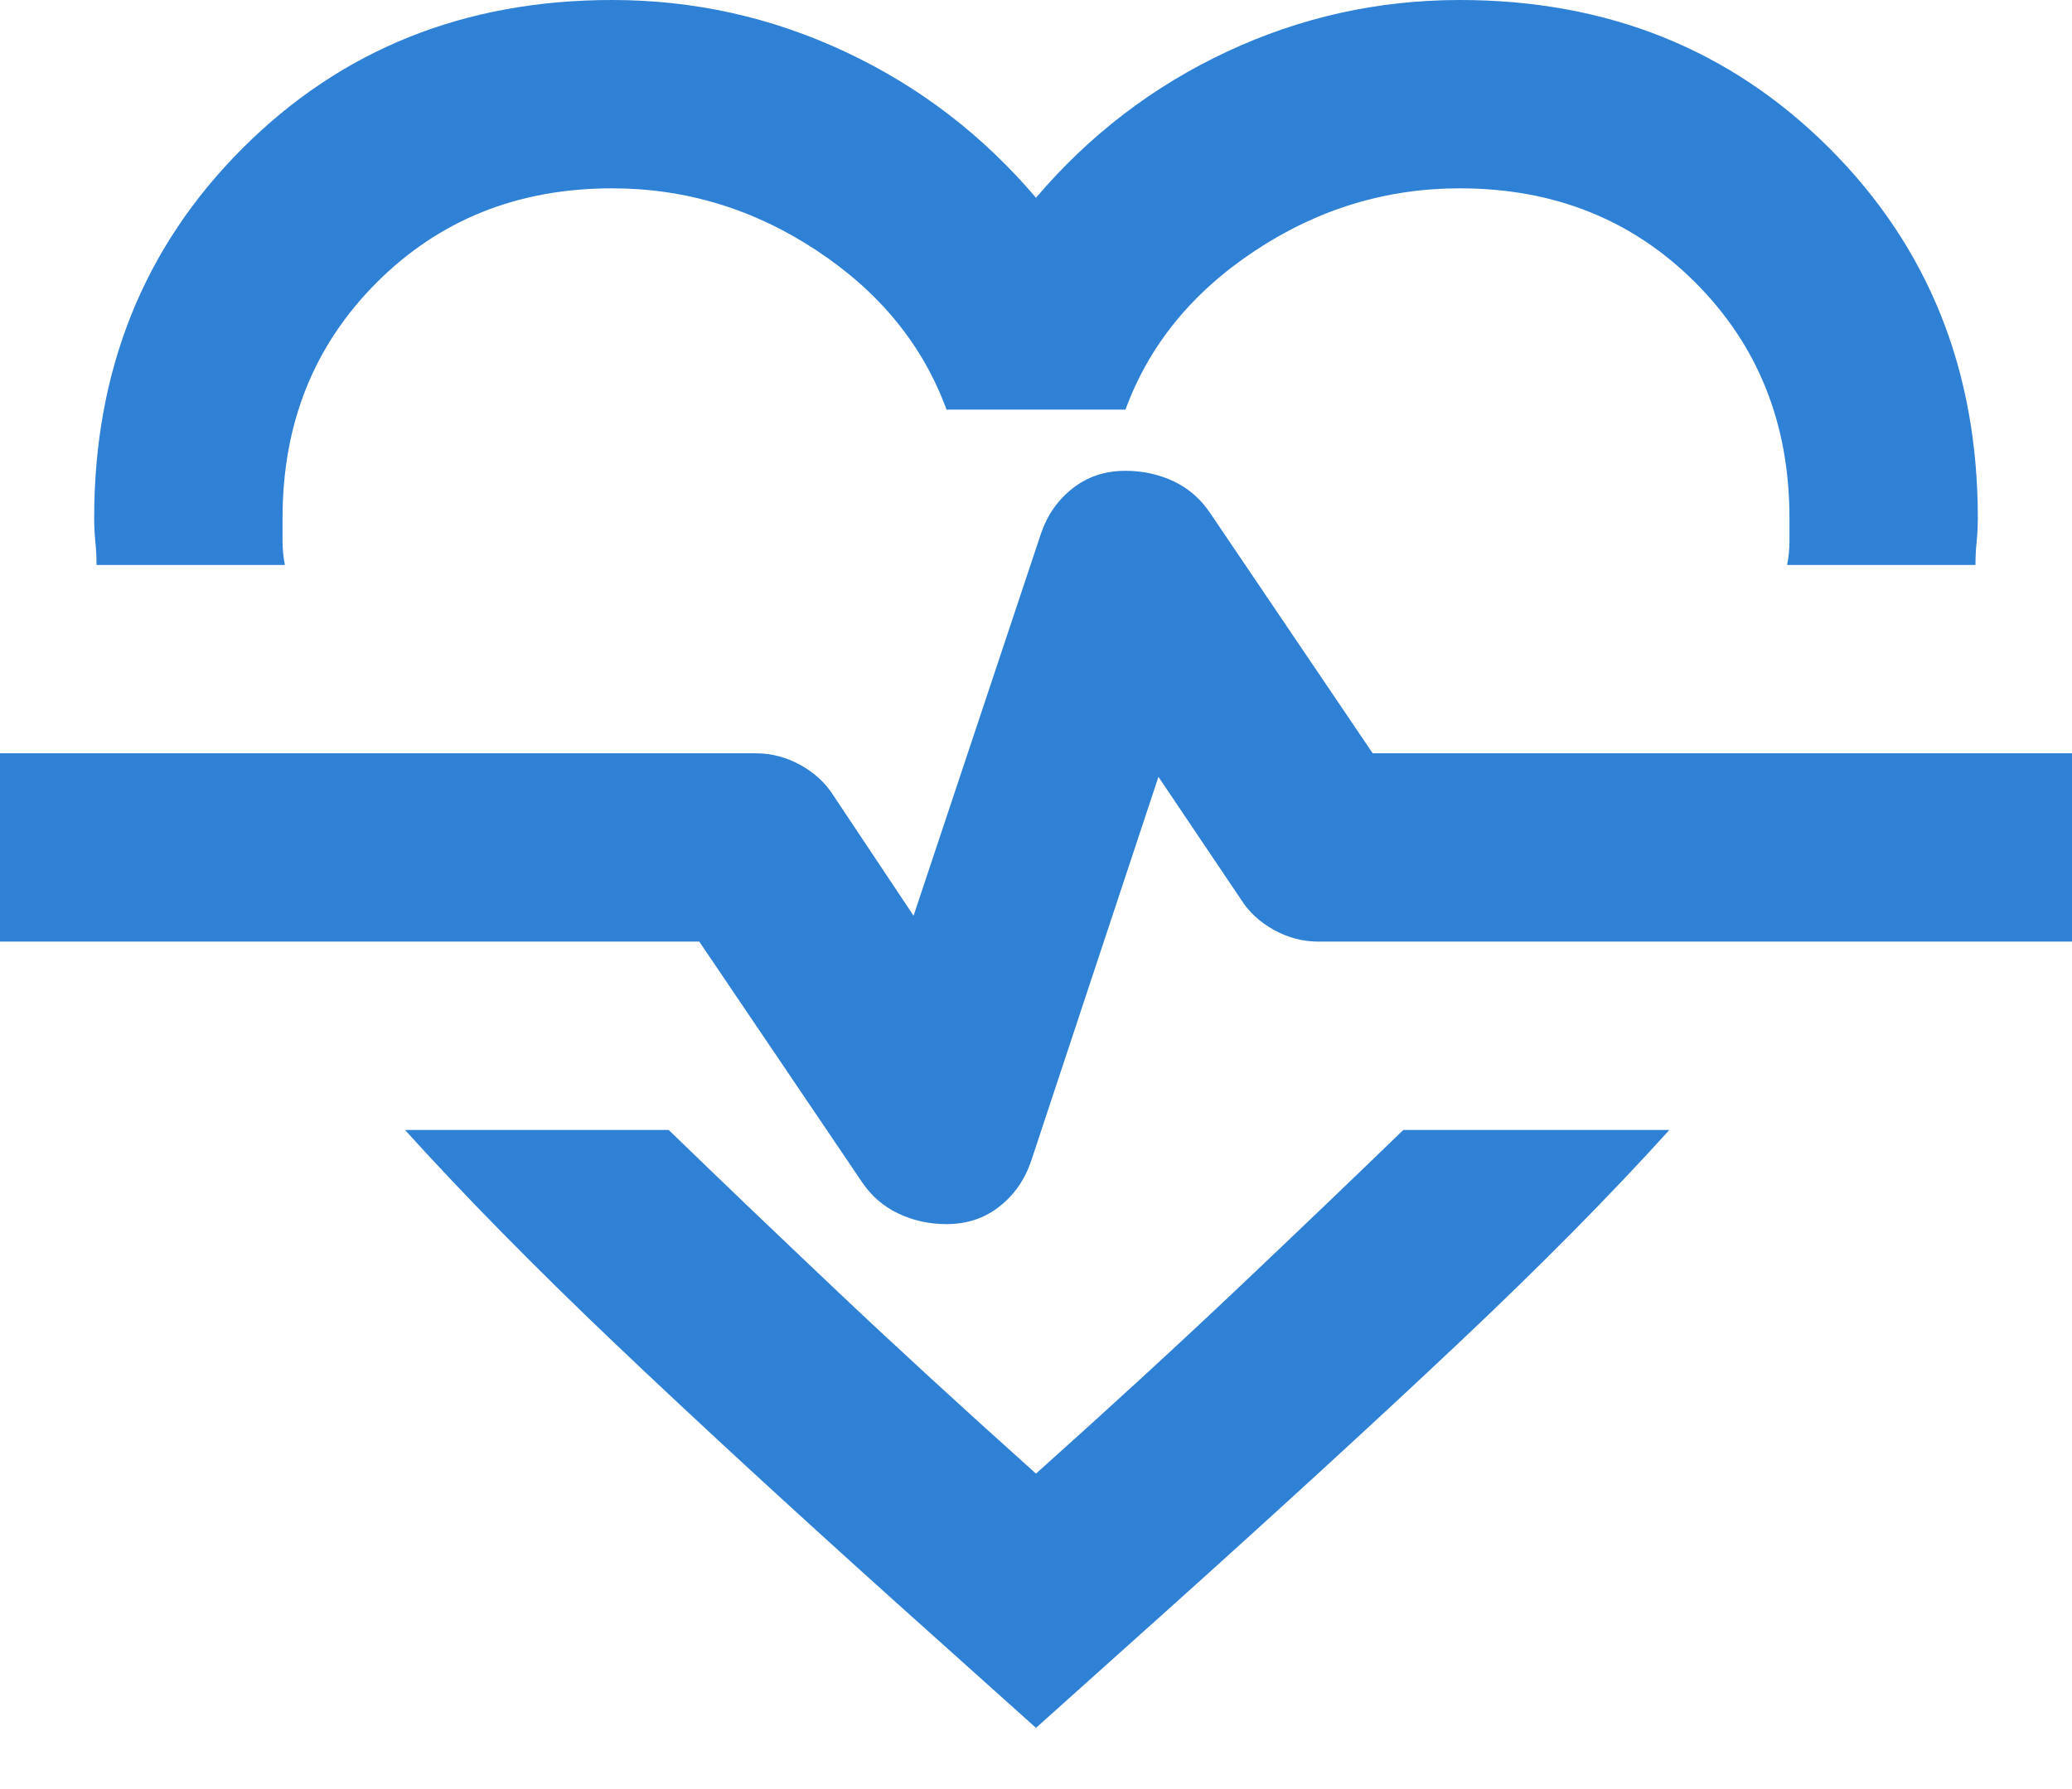 <?xml version="1.0" encoding="utf-8"?>
<svg xmlns="http://www.w3.org/2000/svg" fill="none" height="100%" overflow="visible" preserveAspectRatio="none" style="display: block;" viewBox="0 0 22 19" width="100%">
<path d="M6.5 0C7.367 0 8.192 0.183 8.975 0.55C9.758 0.917 10.433 1.433 11 2.1C11.567 1.433 12.242 0.917 13.025 0.55C13.808 0.183 14.633 0 15.5 0C17.067 0 18.375 0.525 19.425 1.575C20.475 2.625 21 3.933 21 5.5C21 5.583 20.996 5.667 20.988 5.75C20.979 5.833 20.975 5.917 20.975 6H18.975C18.992 5.917 19 5.833 19 5.75V5.5C19 4.5 18.667 3.667 18 3C17.333 2.333 16.5 2 15.5 2C14.717 2 13.992 2.221 13.325 2.663C12.658 3.104 12.2 3.667 11.95 4.35H10.05C9.8 3.667 9.342 3.104 8.675 2.663C8.008 2.221 7.283 2 6.5 2C5.5 2 4.667 2.333 4 3C3.333 3.667 3 4.5 3 5.5V5.75C3 5.833 3.008 5.917 3.025 6H1.025C1.025 5.917 1.021 5.833 1.012 5.75C1.004 5.667 1 5.583 1 5.5C1 3.933 1.525 2.625 2.575 1.575C3.625 0.525 4.933 0 6.5 0ZM4.3 12H7.1C7.633 12.517 8.217 13.075 8.85 13.675C9.483 14.275 10.2 14.933 11 15.65C11.8 14.933 12.517 14.275 13.15 13.675C13.783 13.075 14.367 12.517 14.9 12H17.725C17.092 12.7 16.342 13.458 15.475 14.275C14.608 15.092 13.6 16.017 12.45 17.05L11 18.35L9.55 17.05C8.4 16.017 7.396 15.092 6.537 14.275C5.679 13.458 4.933 12.7 4.3 12ZM10.05 13C10.267 13 10.454 12.938 10.613 12.812C10.771 12.688 10.883 12.525 10.95 12.325L12.3 8.25L13.175 9.55C13.258 9.683 13.375 9.792 13.525 9.875C13.675 9.958 13.833 10 14 10H22V8H14.575L12.85 5.45C12.75 5.3 12.621 5.188 12.463 5.112C12.304 5.037 12.133 5 11.95 5C11.733 5 11.546 5.062 11.387 5.188C11.229 5.312 11.117 5.475 11.05 5.675L9.7 9.725L8.85 8.45C8.767 8.317 8.65 8.208 8.5 8.125C8.35 8.042 8.192 8 8.025 8H0V10H7.425L9.15 12.55C9.25 12.7 9.379 12.812 9.537 12.887C9.696 12.963 9.867 13 10.05 13Z" fill="#2E81D5" id="cardiology"/>
</svg>